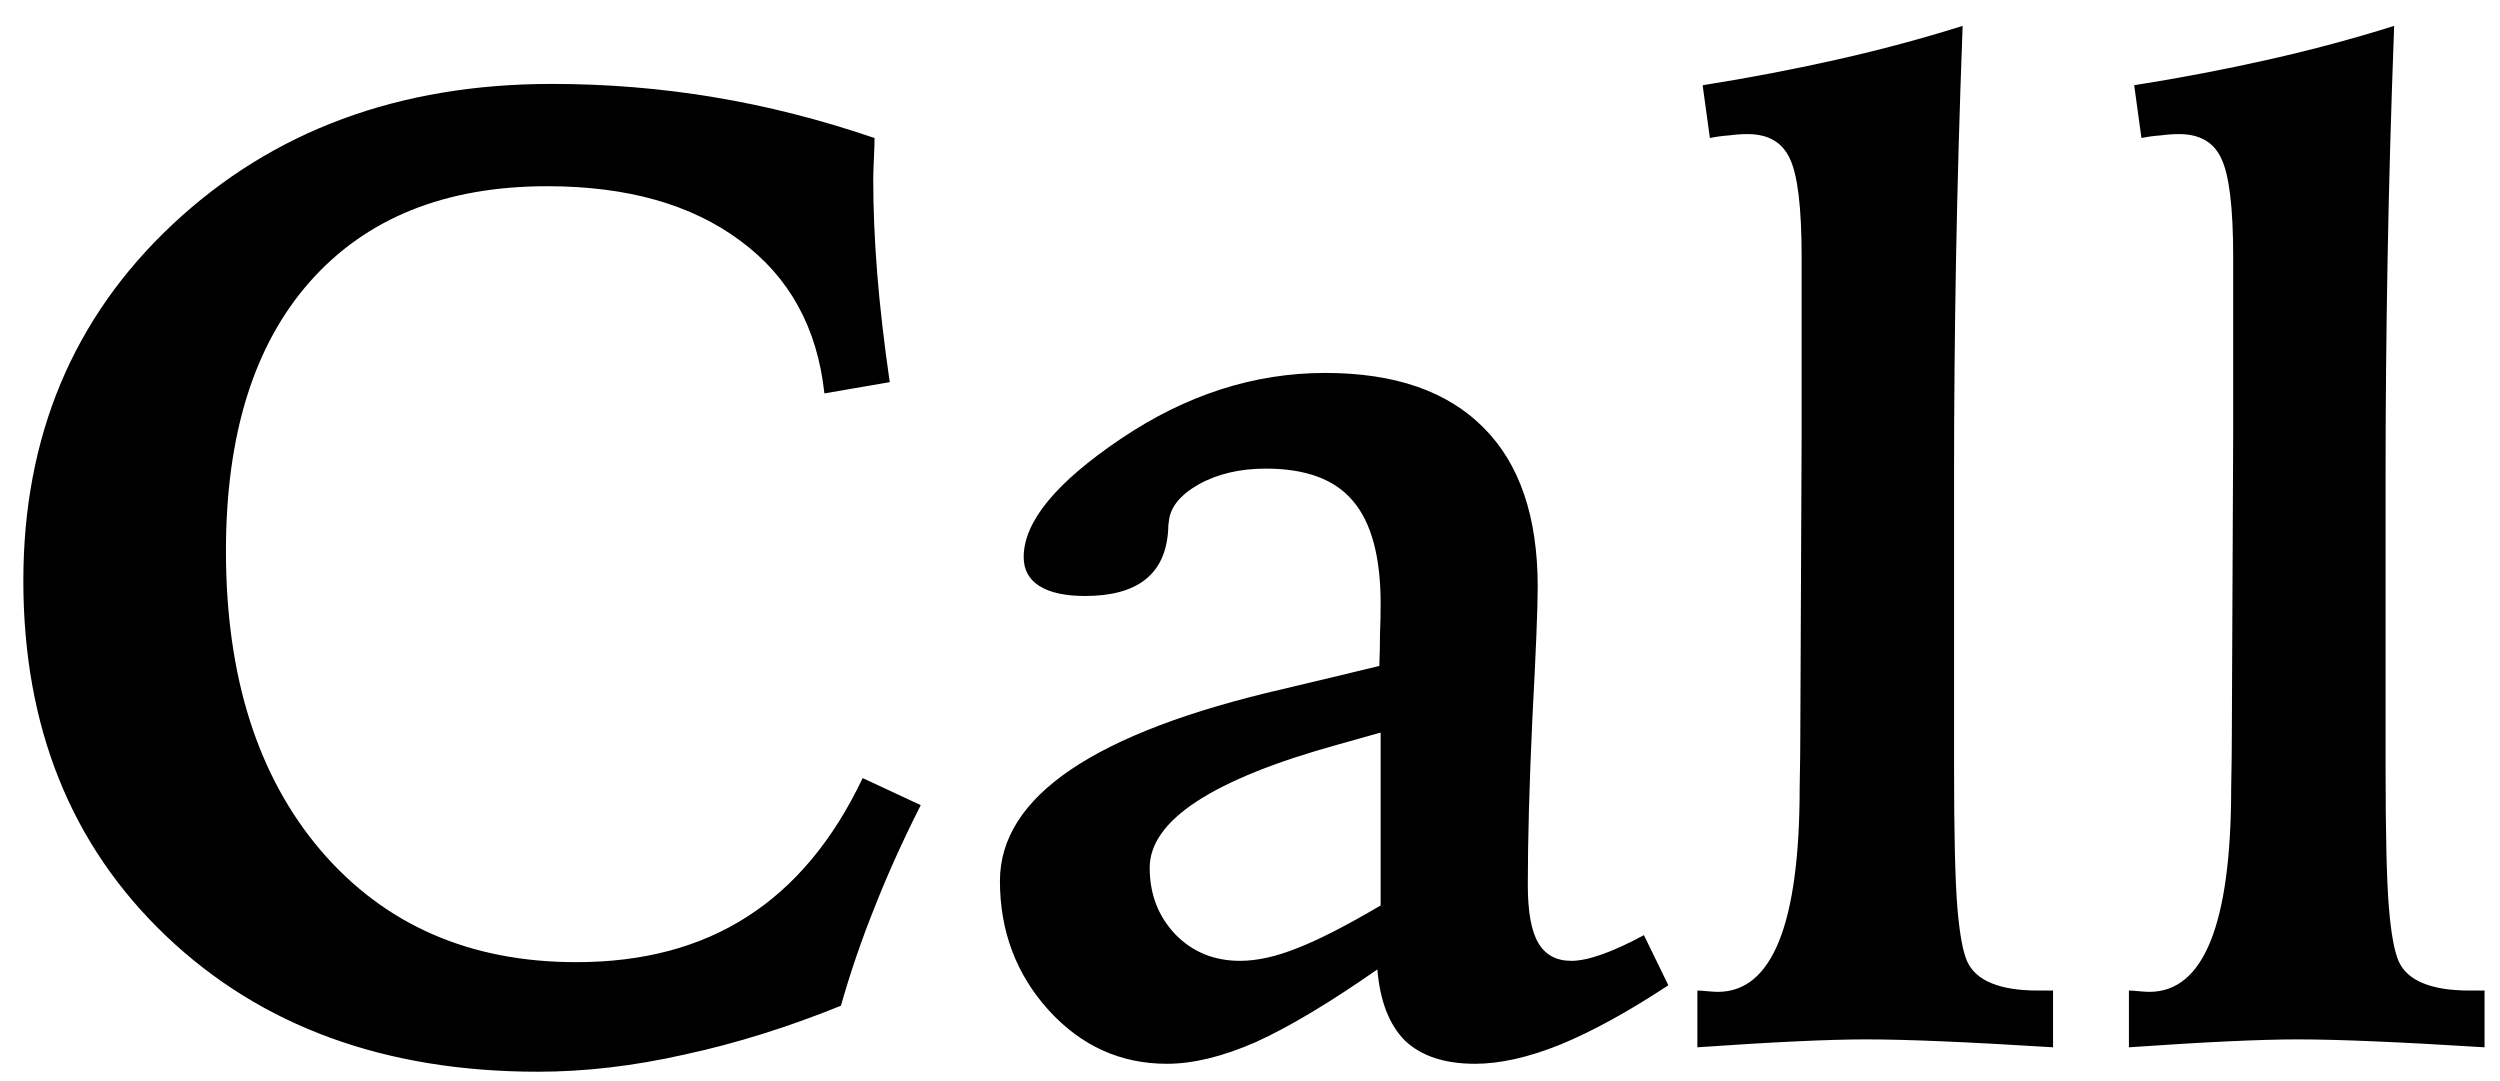 <svg width="74" height="32" viewBox="0 0 74 32" fill="none" xmlns="http://www.w3.org/2000/svg">
<path d="M25.887 4.086C25.887 4.216 25.88 4.424 25.867 4.711C25.854 4.984 25.848 5.186 25.848 5.316C25.848 6.189 25.887 7.113 25.965 8.09C26.043 9.066 26.167 10.141 26.336 11.312L24.402 11.645C24.194 9.704 23.367 8.201 21.922 7.133C20.477 6.052 18.569 5.512 16.199 5.512C13.178 5.512 10.835 6.456 9.168 8.344C7.514 10.219 6.688 12.875 6.688 16.312C6.688 20.023 7.625 22.979 9.5 25.18C11.388 27.38 13.908 28.48 17.059 28.48C19.038 28.48 20.724 28.031 22.117 27.133C23.523 26.234 24.663 24.867 25.535 23.031L27.254 23.832C26.733 24.861 26.277 25.87 25.887 26.859C25.496 27.836 25.164 28.806 24.891 29.77C23.315 30.408 21.772 30.889 20.262 31.215C18.764 31.553 17.319 31.723 15.926 31.723C11.395 31.723 7.723 30.381 4.91 27.699C2.098 25.017 0.691 21.514 0.691 17.191C0.691 12.921 2.163 9.405 5.105 6.645C8.061 3.871 11.805 2.484 16.336 2.484C17.963 2.484 19.559 2.615 21.121 2.875C22.697 3.135 24.285 3.539 25.887 4.086ZM40.867 21.684C40.581 21.762 40.164 21.879 39.617 22.035C35.893 23.064 34.031 24.281 34.031 25.688C34.031 26.469 34.285 27.126 34.793 27.66C35.301 28.181 35.939 28.441 36.707 28.441C37.202 28.441 37.762 28.318 38.387 28.07C39.025 27.823 39.852 27.4 40.867 26.801V21.684ZM48.66 27.68L49.383 29.164C48.198 29.945 47.13 30.531 46.18 30.922C45.242 31.299 44.402 31.488 43.66 31.488C42.762 31.488 42.072 31.26 41.59 30.805C41.121 30.336 40.848 29.633 40.77 28.695C39.35 29.685 38.152 30.401 37.176 30.844C36.199 31.273 35.32 31.488 34.539 31.488C33.172 31.488 32.007 30.961 31.043 29.906C30.079 28.838 29.598 27.562 29.598 26.078C29.598 23.578 32.391 21.684 37.977 20.395C39.188 20.108 40.138 19.88 40.828 19.711C40.841 19.385 40.848 19.073 40.848 18.773C40.861 18.461 40.867 18.162 40.867 17.875C40.867 16.482 40.594 15.466 40.047 14.828C39.513 14.19 38.654 13.871 37.469 13.871C36.7 13.871 36.036 14.027 35.477 14.34C34.93 14.652 34.637 15.017 34.598 15.434C34.585 15.499 34.578 15.583 34.578 15.688C34.5 16.99 33.68 17.641 32.117 17.641C31.531 17.641 31.082 17.543 30.77 17.348C30.457 17.152 30.301 16.866 30.301 16.488C30.301 15.447 31.258 14.281 33.172 12.992C35.099 11.69 37.117 11.039 39.227 11.039C41.284 11.039 42.846 11.579 43.914 12.66C44.982 13.728 45.516 15.297 45.516 17.367C45.516 17.992 45.464 19.288 45.359 21.254C45.268 23.207 45.223 24.854 45.223 26.195C45.223 26.99 45.327 27.562 45.535 27.914C45.743 28.266 46.069 28.441 46.512 28.441C46.759 28.441 47.065 28.376 47.43 28.246C47.794 28.116 48.204 27.927 48.66 27.68ZM58.094 0.766C58.003 3.188 57.938 5.499 57.898 7.699C57.859 9.9 57.84 12.003 57.84 14.008V22.68C57.84 24.672 57.872 26.065 57.938 26.859C58.003 27.641 58.1 28.174 58.23 28.461C58.361 28.747 58.602 28.962 58.953 29.105C59.305 29.249 59.76 29.32 60.32 29.32H60.77V31C59.52 30.922 58.432 30.863 57.508 30.824C56.596 30.785 55.841 30.766 55.242 30.766C54.695 30.766 54.005 30.785 53.172 30.824C52.339 30.863 51.362 30.922 50.242 31V29.32C50.307 29.32 50.405 29.327 50.535 29.34C50.678 29.353 50.783 29.359 50.848 29.359C52.462 29.359 53.27 27.341 53.27 23.305C53.283 22.654 53.289 22.152 53.289 21.801L53.328 12.875V7.602C53.328 6.143 53.211 5.173 52.977 4.691C52.755 4.21 52.339 3.969 51.727 3.969C51.557 3.969 51.375 3.982 51.18 4.008C50.984 4.021 50.796 4.047 50.613 4.086L50.398 2.523C51.792 2.302 53.12 2.048 54.383 1.762C55.659 1.475 56.896 1.143 58.094 0.766ZM70.867 0.766C70.776 3.188 70.711 5.499 70.672 7.699C70.633 9.9 70.613 12.003 70.613 14.008V22.68C70.613 24.672 70.646 26.065 70.711 26.859C70.776 27.641 70.874 28.174 71.004 28.461C71.134 28.747 71.375 28.962 71.727 29.105C72.078 29.249 72.534 29.32 73.094 29.32H73.543V31C72.293 30.922 71.206 30.863 70.281 30.824C69.37 30.785 68.615 30.766 68.016 30.766C67.469 30.766 66.779 30.785 65.945 30.824C65.112 30.863 64.135 30.922 63.016 31V29.32C63.081 29.32 63.178 29.327 63.309 29.34C63.452 29.353 63.556 29.359 63.621 29.359C65.236 29.359 66.043 27.341 66.043 23.305C66.056 22.654 66.062 22.152 66.062 21.801L66.102 12.875V7.602C66.102 6.143 65.984 5.173 65.75 4.691C65.529 4.21 65.112 3.969 64.5 3.969C64.331 3.969 64.148 3.982 63.953 4.008C63.758 4.021 63.569 4.047 63.387 4.086L63.172 2.523C64.565 2.302 65.893 2.048 67.156 1.762C68.432 1.475 69.669 1.143 70.867 0.766Z" fill="black"/>
</svg>
